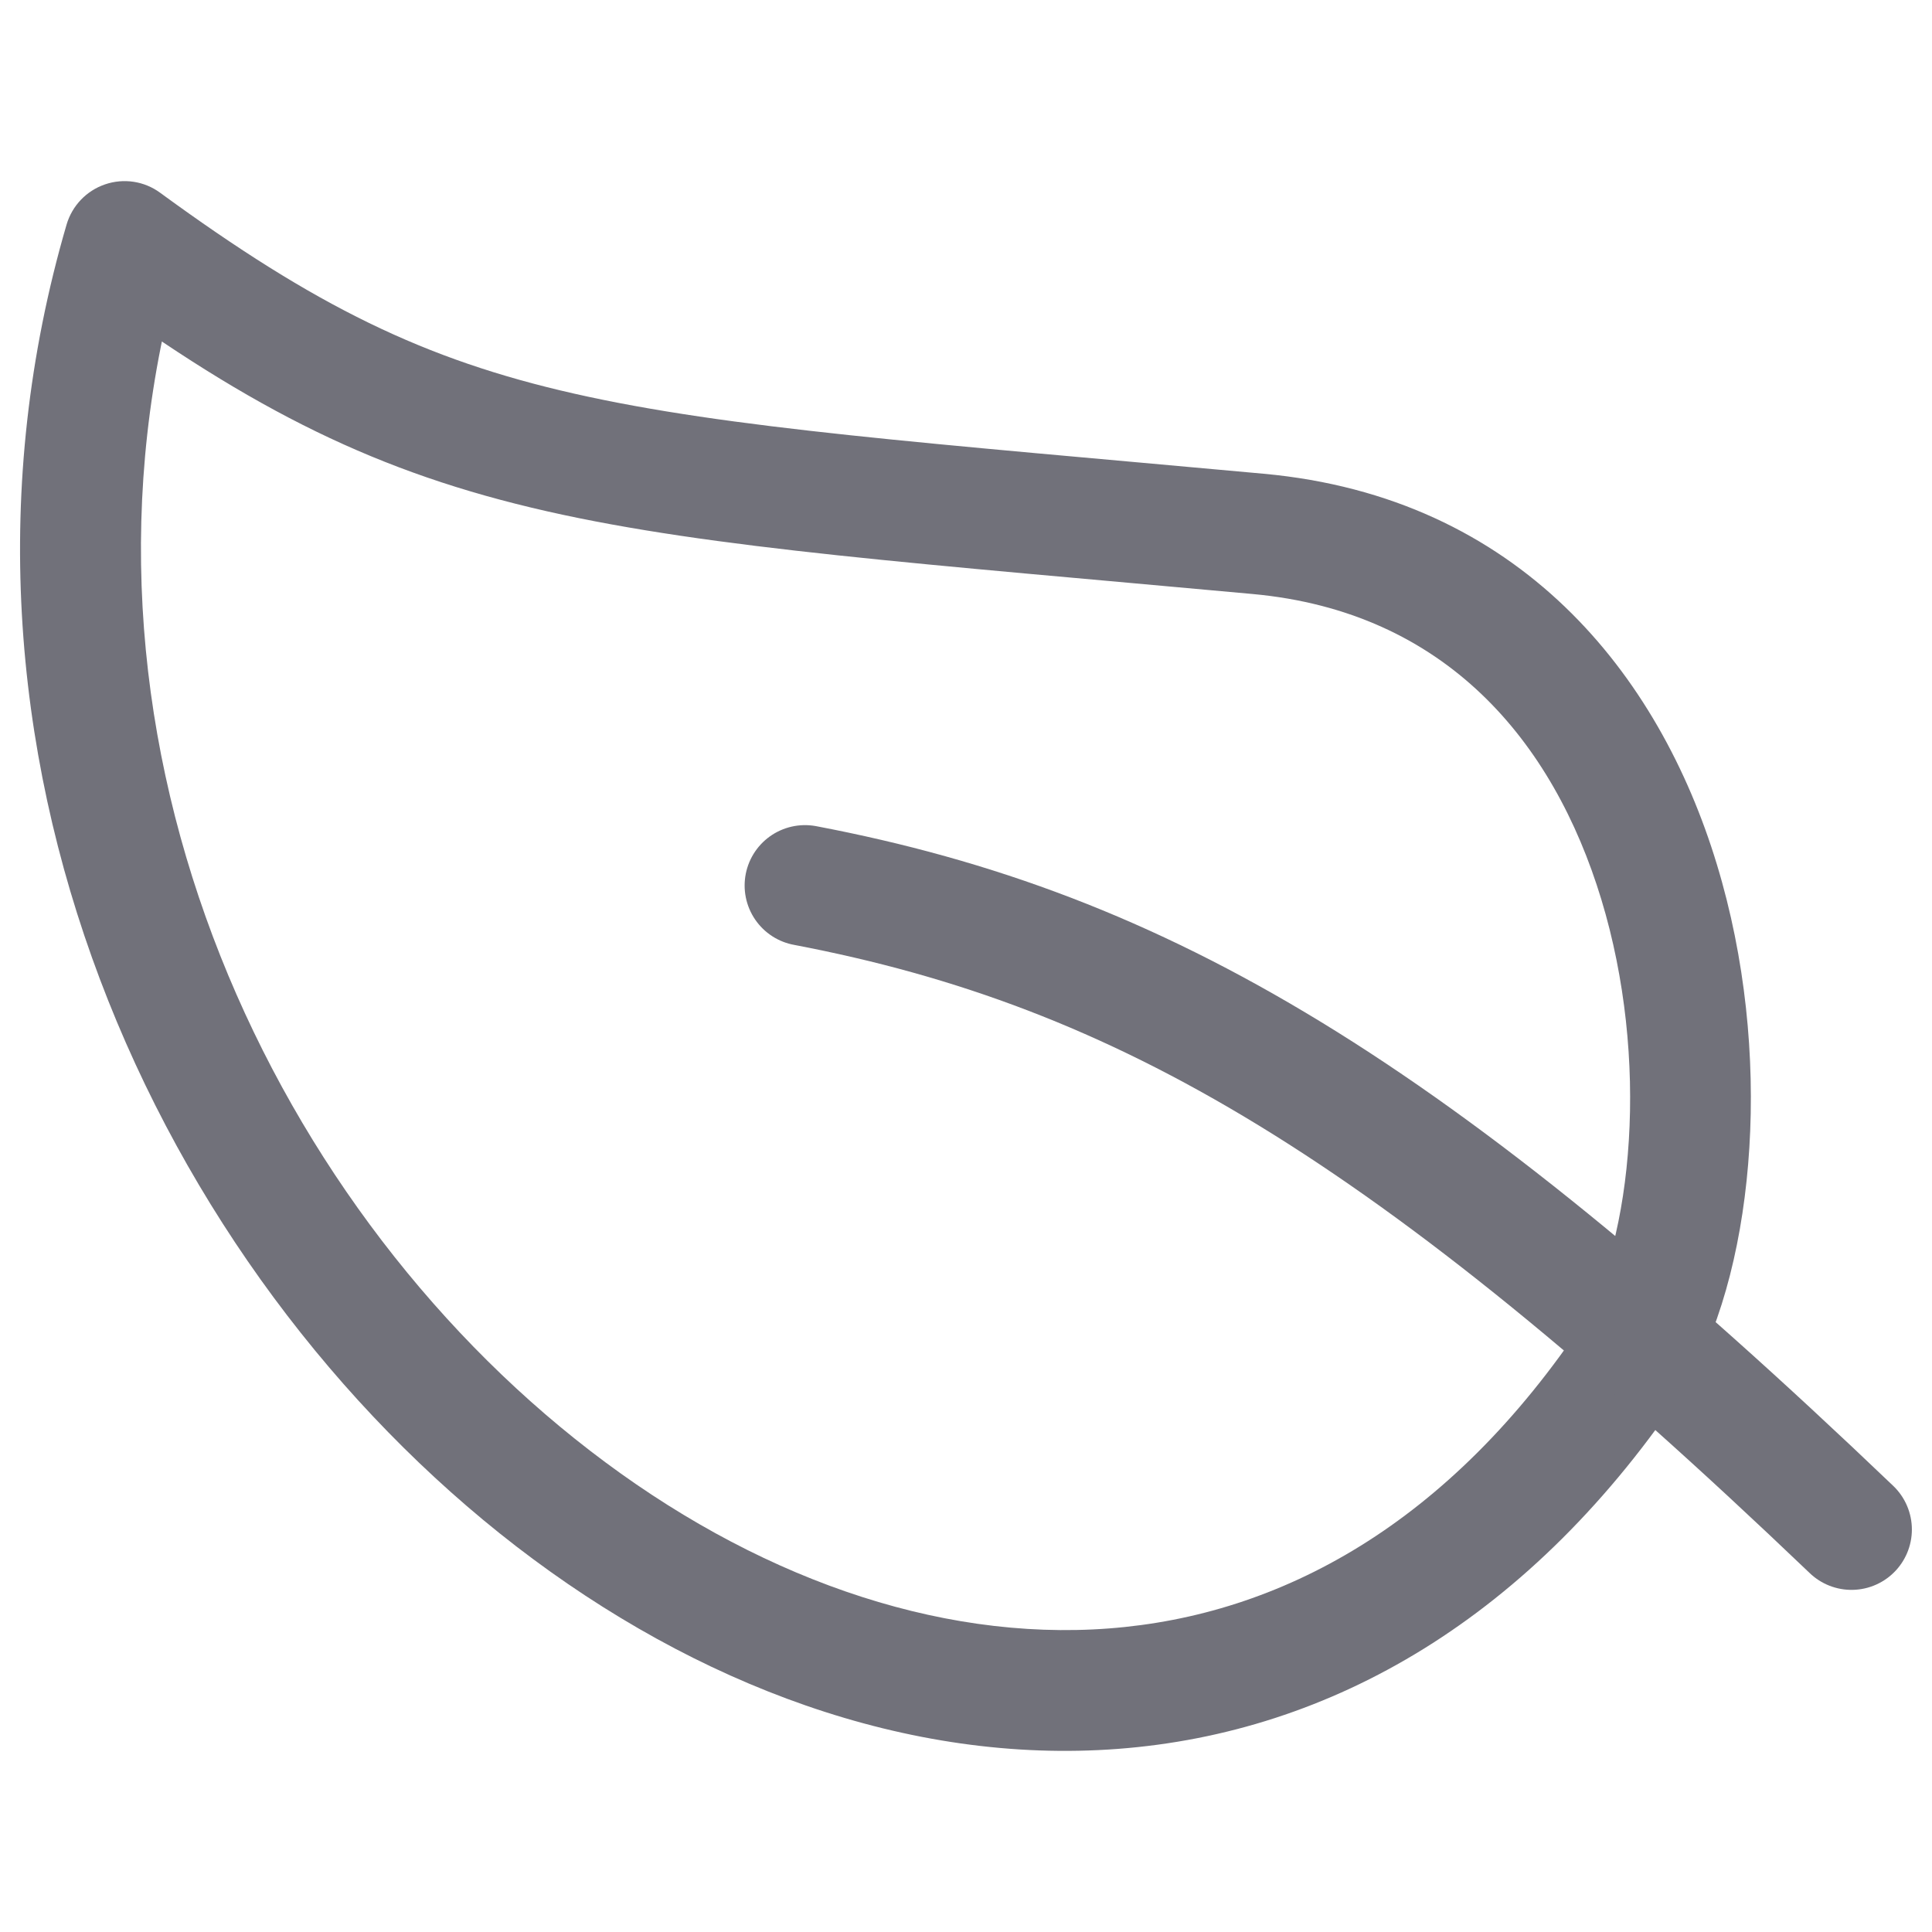 <?xml version="1.0" encoding="utf-8"?><!-- Скачано с сайта svg4.ru / Downloaded from svg4.ru -->
<svg width="800px" height="800px" viewBox="0 0 24 24" fill="none" xmlns="http://www.w3.org/2000/svg">
<path d="M1.547 3L1.99 2.395C1.793 2.25 1.538 2.211 1.306 2.29C1.075 2.368 0.896 2.555 0.827 2.79L1.547 3ZM20.322 16.801L20.947 17.215L20.961 17.193L20.974 17.171L20.322 16.801ZM15.628 6.632L15.56 7.379L15.628 6.632ZM0.827 2.79C-1.079 9.311 1.973 15.788 6.415 19.211C8.644 20.928 11.282 21.924 13.891 21.725C16.529 21.524 19.029 20.109 20.947 17.215L19.697 16.386C18.004 18.94 15.901 20.067 13.777 20.229C11.625 20.393 9.344 19.574 7.331 18.022C3.288 14.908 0.564 9.037 2.267 3.21L0.827 2.79ZM20.974 17.171C21.41 16.404 21.663 15.361 21.731 14.257C21.8 13.143 21.684 11.909 21.327 10.736C20.612 8.38 18.881 6.176 15.697 5.885L15.56 7.379C17.958 7.598 19.295 9.207 19.892 11.172C20.192 12.16 20.293 13.213 20.234 14.165C20.175 15.127 19.956 15.926 19.67 16.43L20.974 17.171ZM15.697 5.885C11.507 5.502 9.052 5.325 7.129 4.889C5.267 4.467 3.916 3.803 1.99 2.395L1.104 3.605C3.151 5.102 4.688 5.874 6.798 6.352C8.846 6.816 11.445 7.002 15.56 7.379L15.697 5.885Z" fill="#71717A"/>
<path d="M10 11C14.206 11.8 17.531 13.773 23 19" stroke="#71717A" stroke-width="1.5" stroke-linecap="round"/>
</svg>